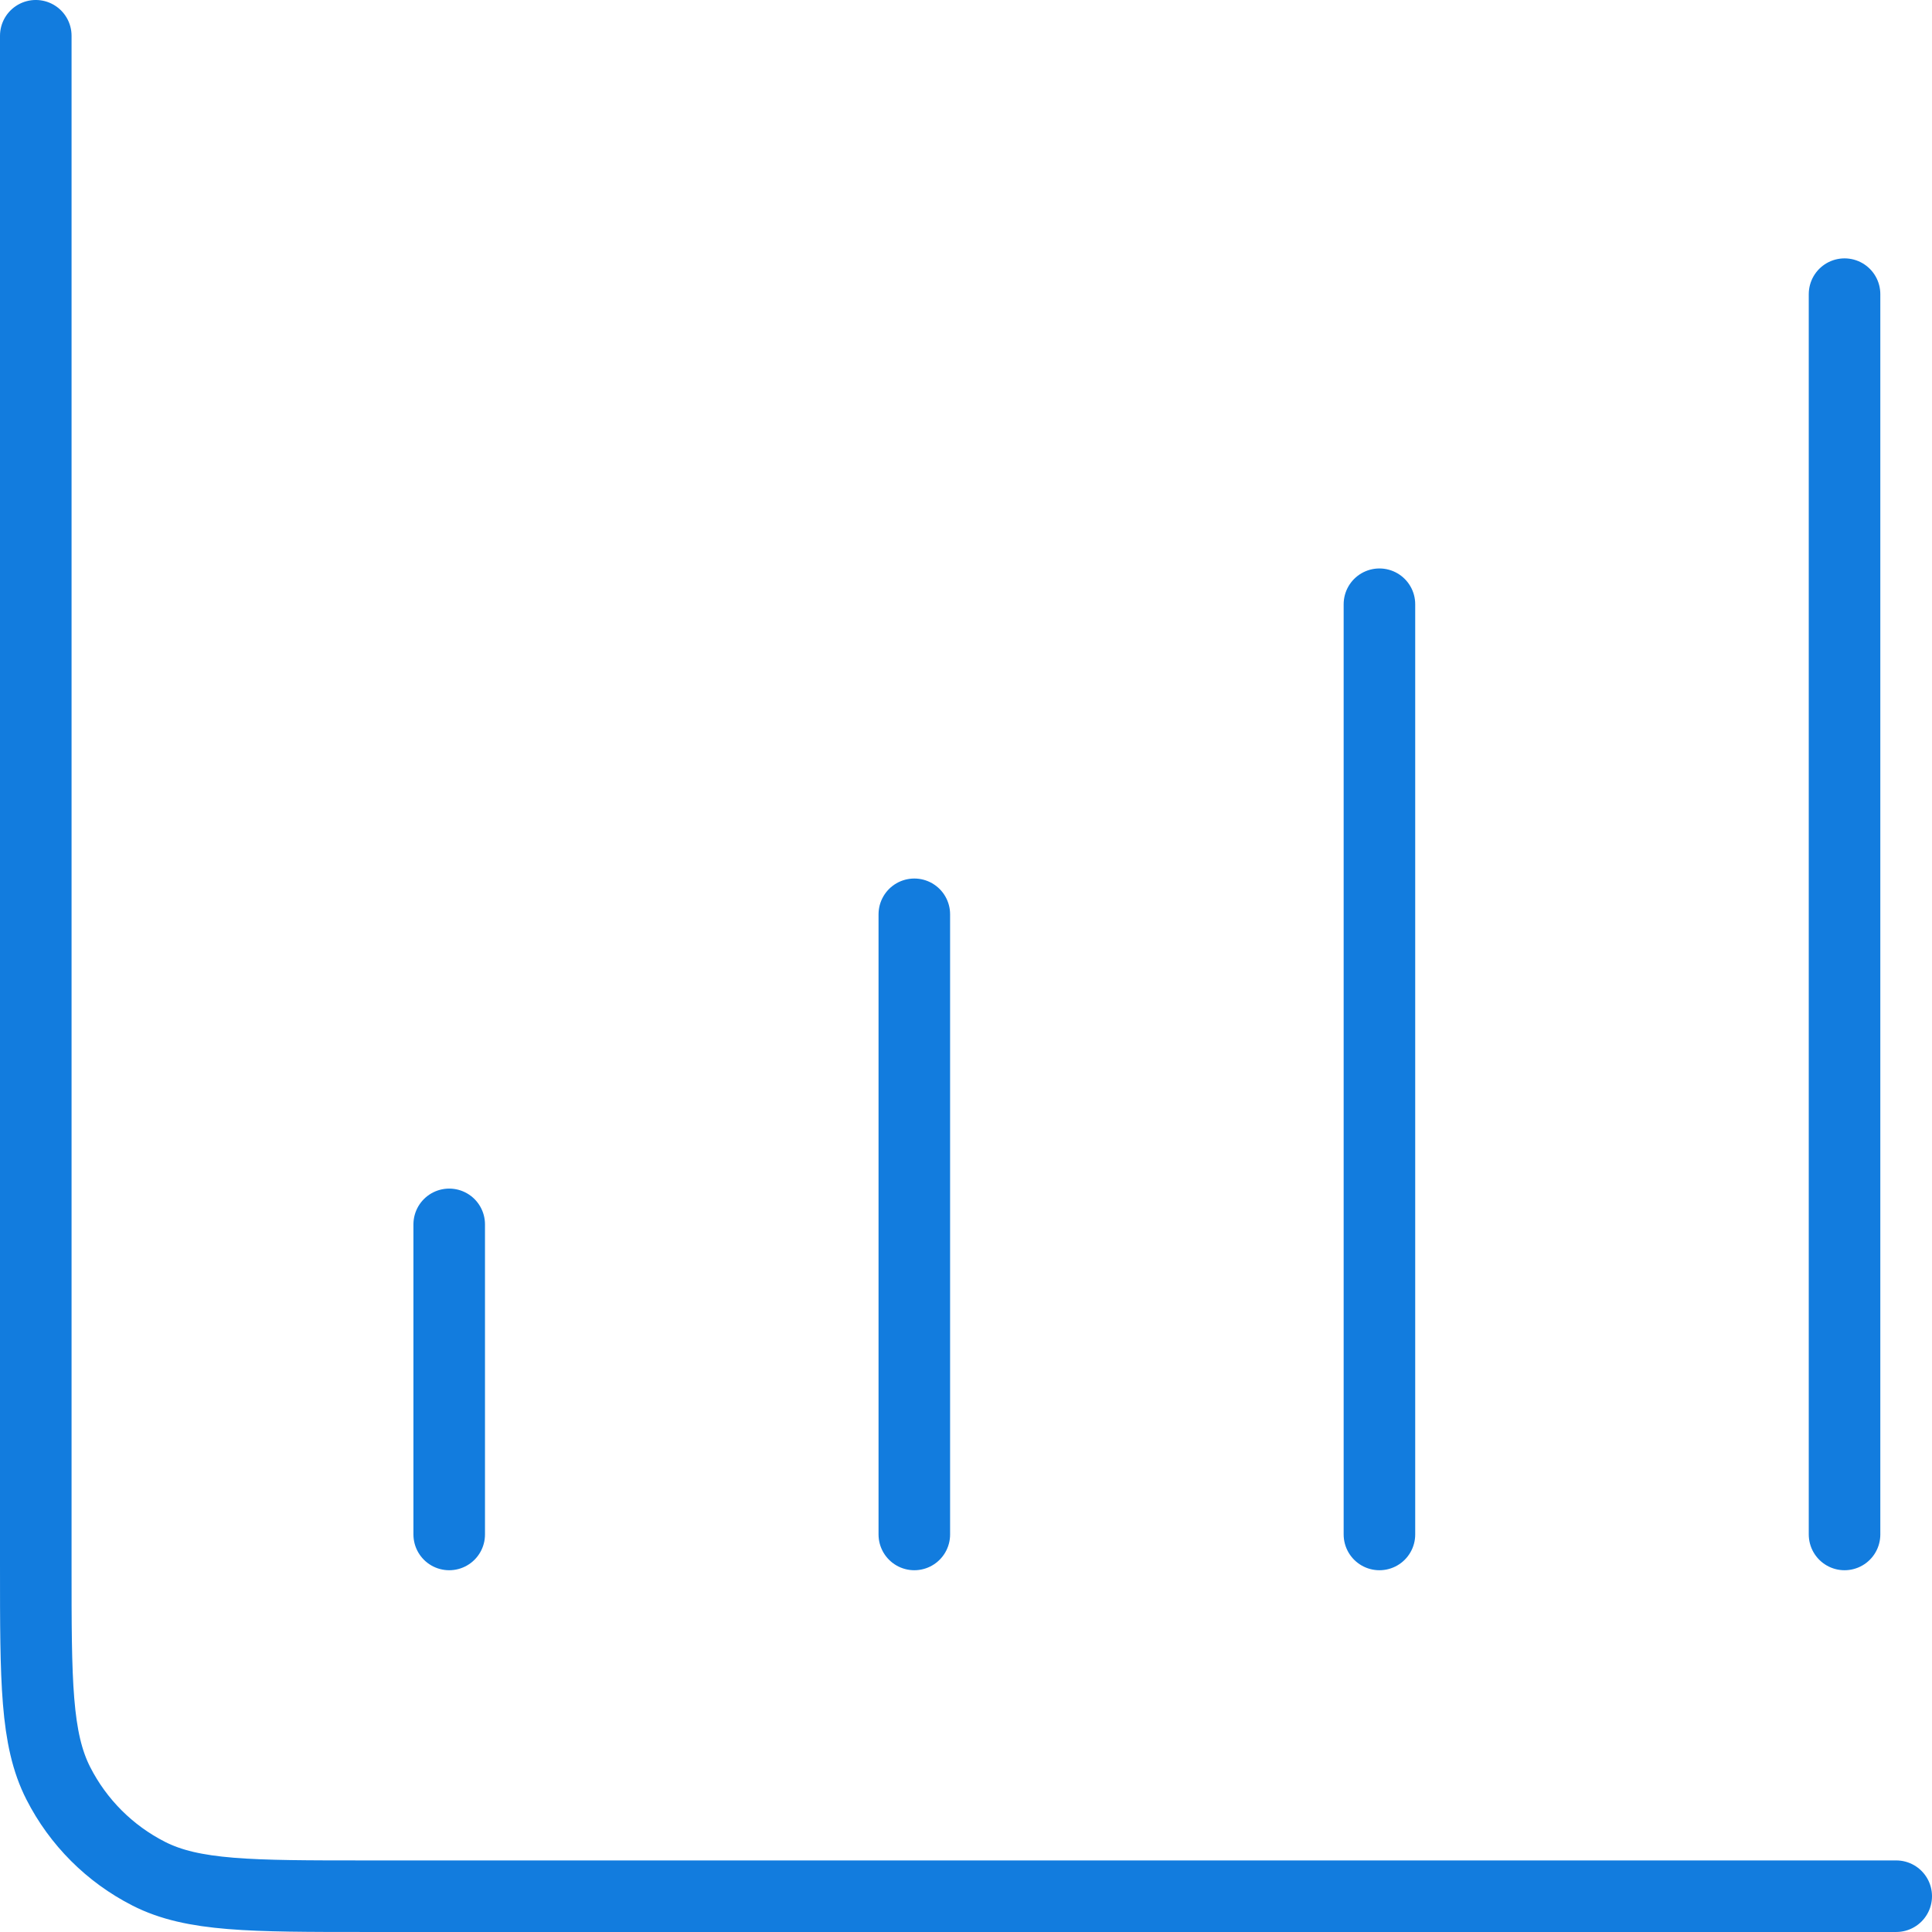 <svg width="108" height="108" viewBox="0 0 108 108" fill="none" xmlns="http://www.w3.org/2000/svg">
<path d="M106 105.999H20.489C14.017 105.999 10.781 105.999 8.31 104.739C6.135 103.631 4.368 101.864 3.26 99.689C2 97.218 2 93.982 2 87.51V1.999M25.111 68.443V85.777M51.111 51.11V85.777M77.111 33.777V85.777M103.111 16.443V85.777" stroke="#127CDE" stroke-width="4" stroke-linecap="round" stroke-linejoin="round"/>
</svg>
